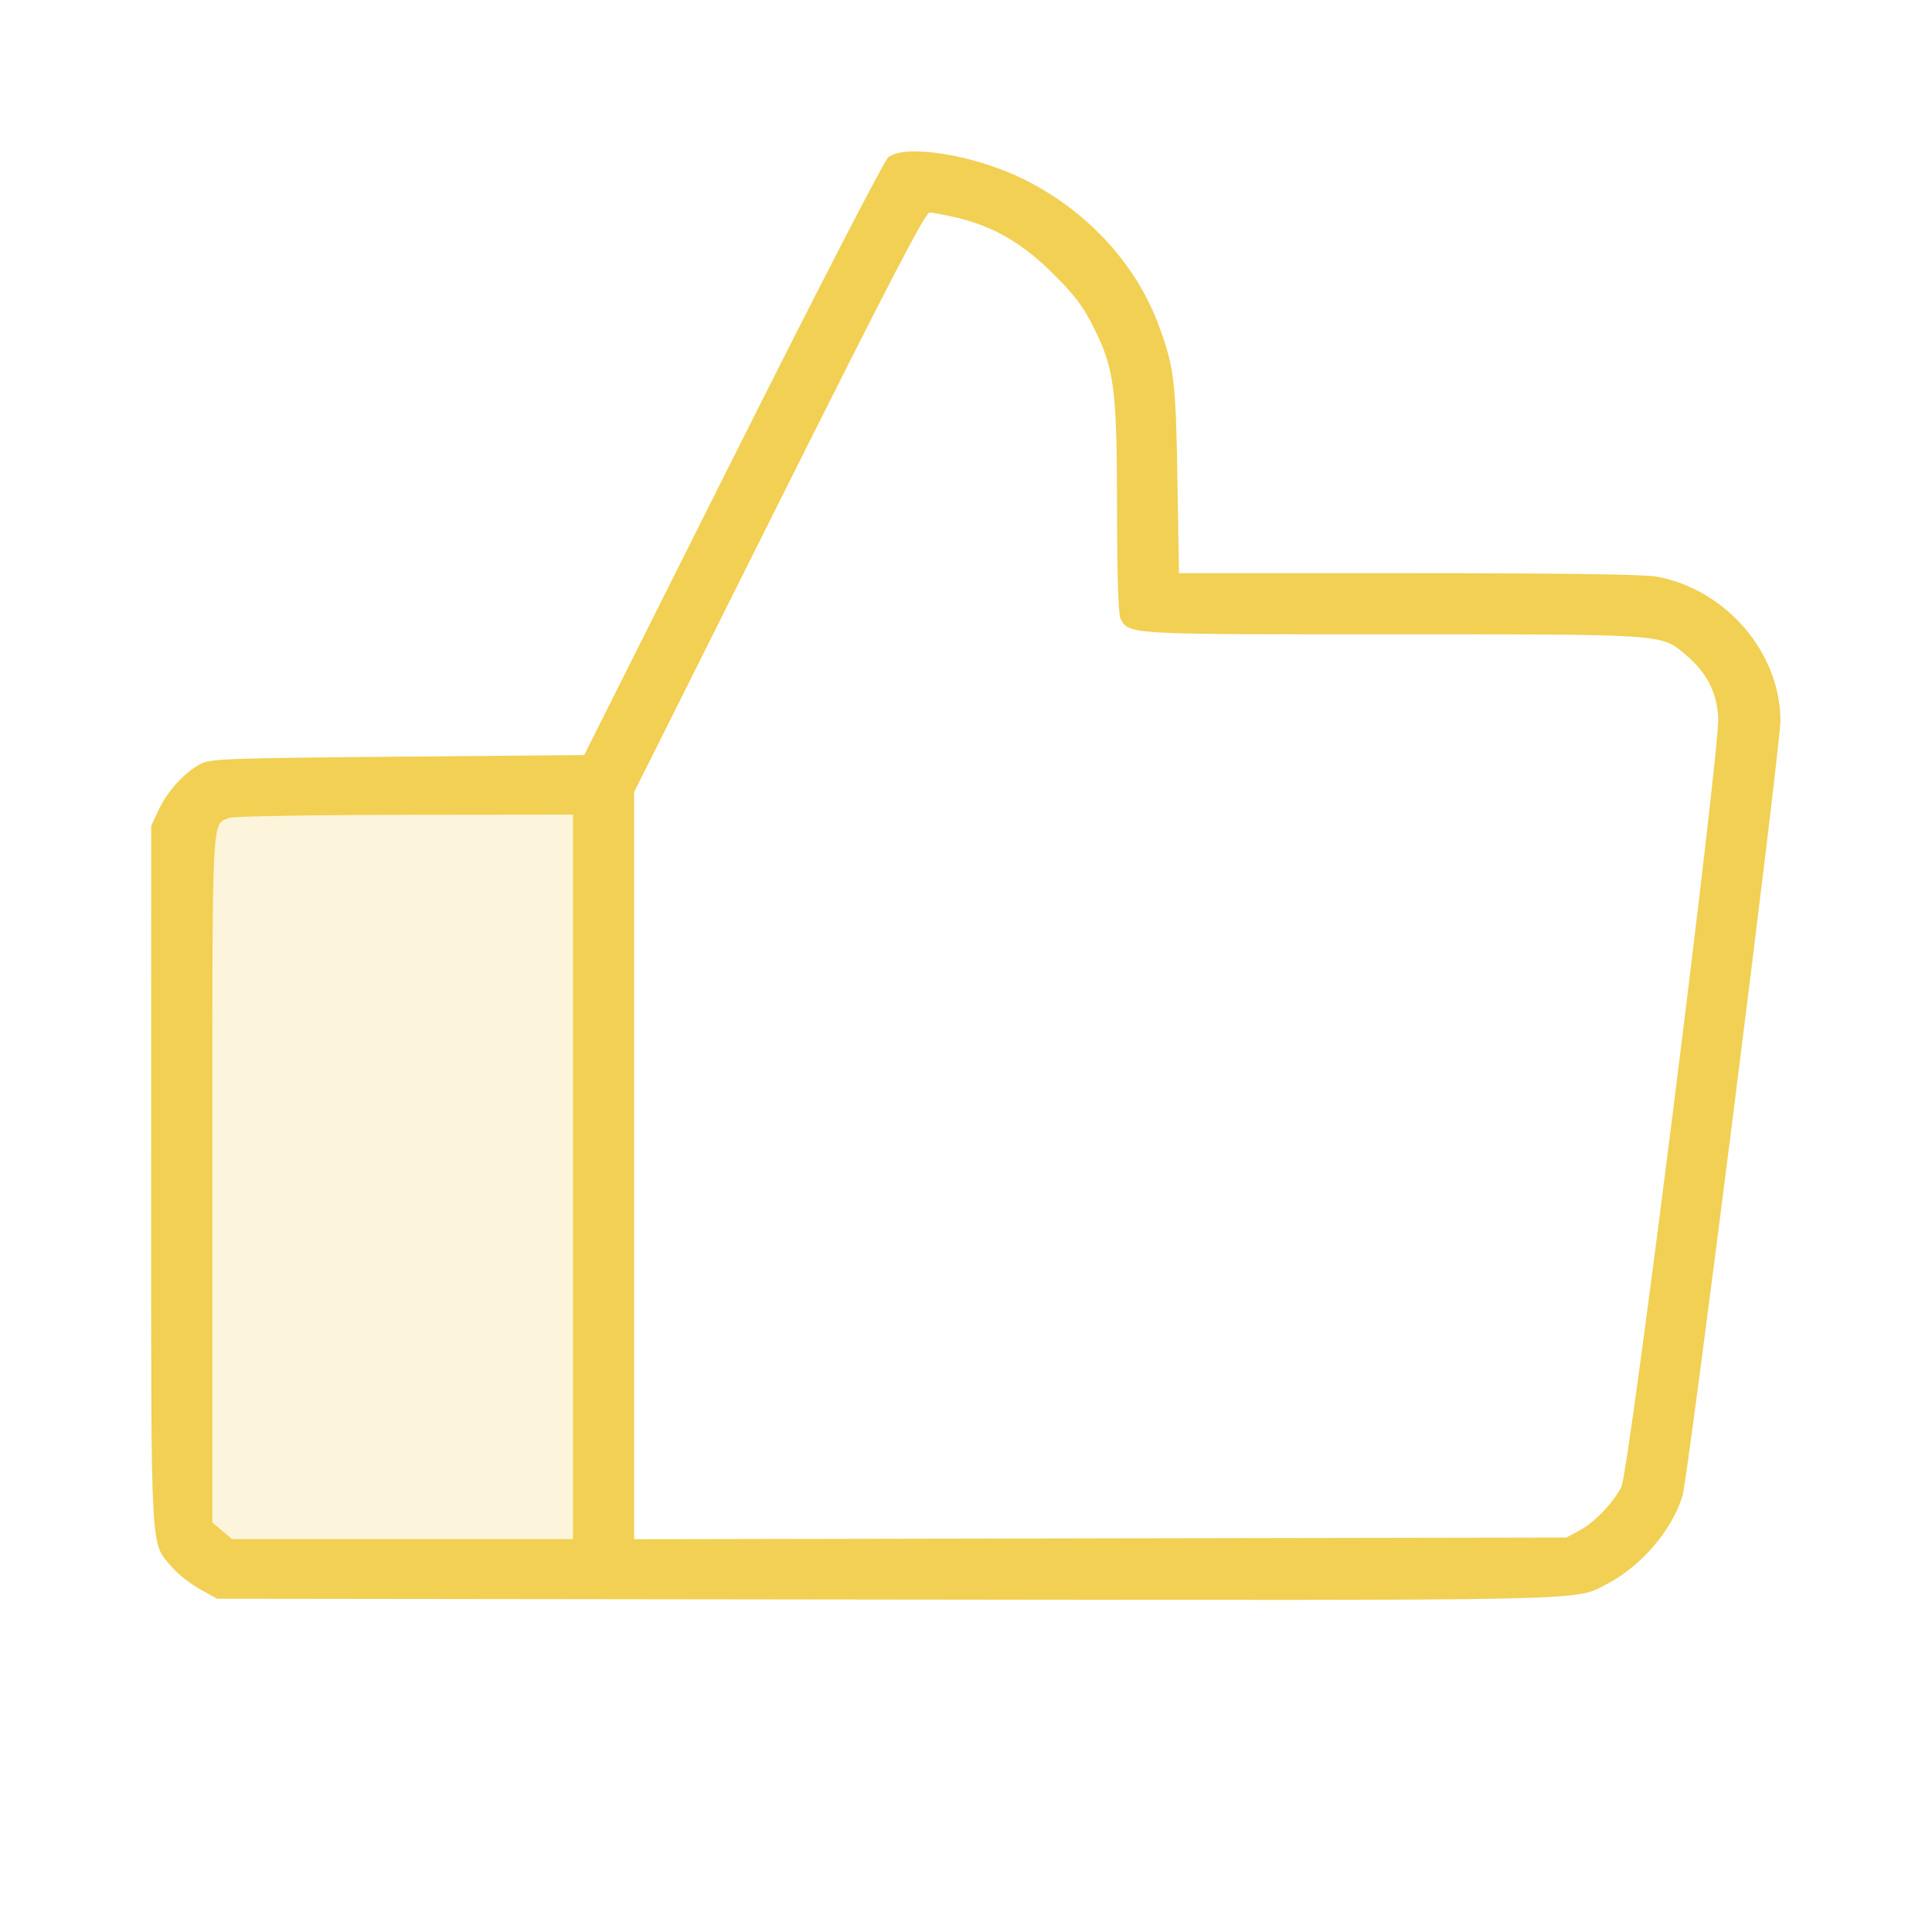 <svg width="40" height="40" viewBox="0 0 40 40" fill="none" xmlns="http://www.w3.org/2000/svg">
<path opacity="0.2" d="M5 16.25H12.5V32.5H5C4.668 32.5 4.351 32.368 4.116 32.134C3.882 31.899 3.75 31.581 3.75 31.25V17.5C3.75 17.169 3.882 16.851 4.116 16.616C4.351 16.382 4.668 16.25 5 16.25Z" fill="#F1D053"/>
<path fill-rule="evenodd" clip-rule="evenodd" d="M18.392 3.256C18.305 3.326 16.924 6.003 15.167 9.506L12.095 15.633L8.229 15.666C4.696 15.697 4.344 15.71 4.147 15.818C3.814 15.999 3.463 16.385 3.289 16.76L3.13 17.1L3.129 24.338C3.129 32.345 3.106 31.915 3.559 32.444C3.681 32.587 3.942 32.793 4.138 32.901L4.495 33.1L18.316 33.117C33.198 33.135 32.579 33.148 33.252 32.805C33.967 32.44 34.615 31.688 34.834 30.971C34.952 30.581 36.86 15.487 36.861 14.928C36.865 13.518 35.736 12.201 34.3 11.938C34.04 11.891 32.279 11.867 29.157 11.867H24.409L24.377 9.916C24.344 7.88 24.311 7.605 23.989 6.733C23.515 5.448 22.48 4.335 21.162 3.695C20.149 3.201 18.735 2.978 18.392 3.256ZM19.796 4.503C20.566 4.685 21.165 5.031 21.8 5.664C22.256 6.116 22.43 6.349 22.654 6.8C23.073 7.647 23.124 8.048 23.127 10.554C23.128 11.877 23.155 12.723 23.197 12.803C23.377 13.139 23.279 13.133 28.814 13.133C34.539 13.133 34.392 13.122 34.916 13.57C35.342 13.935 35.542 14.326 35.574 14.855C35.614 15.494 33.726 30.483 33.568 30.788C33.398 31.118 33.005 31.525 32.7 31.688L32.429 31.833L22.779 31.85L13.129 31.868V16.4L16.129 10.4C18.399 5.86 19.157 4.4 19.245 4.401C19.31 4.401 19.557 4.447 19.796 4.503ZM11.862 24.366V31.866H4.806L4.601 31.694L4.396 31.521V24.408C4.396 16.666 4.375 17.085 4.752 16.932C4.831 16.901 6.463 16.873 8.379 16.87L11.862 16.866V24.366Z" fill="#F1D053"/>
</svg>
